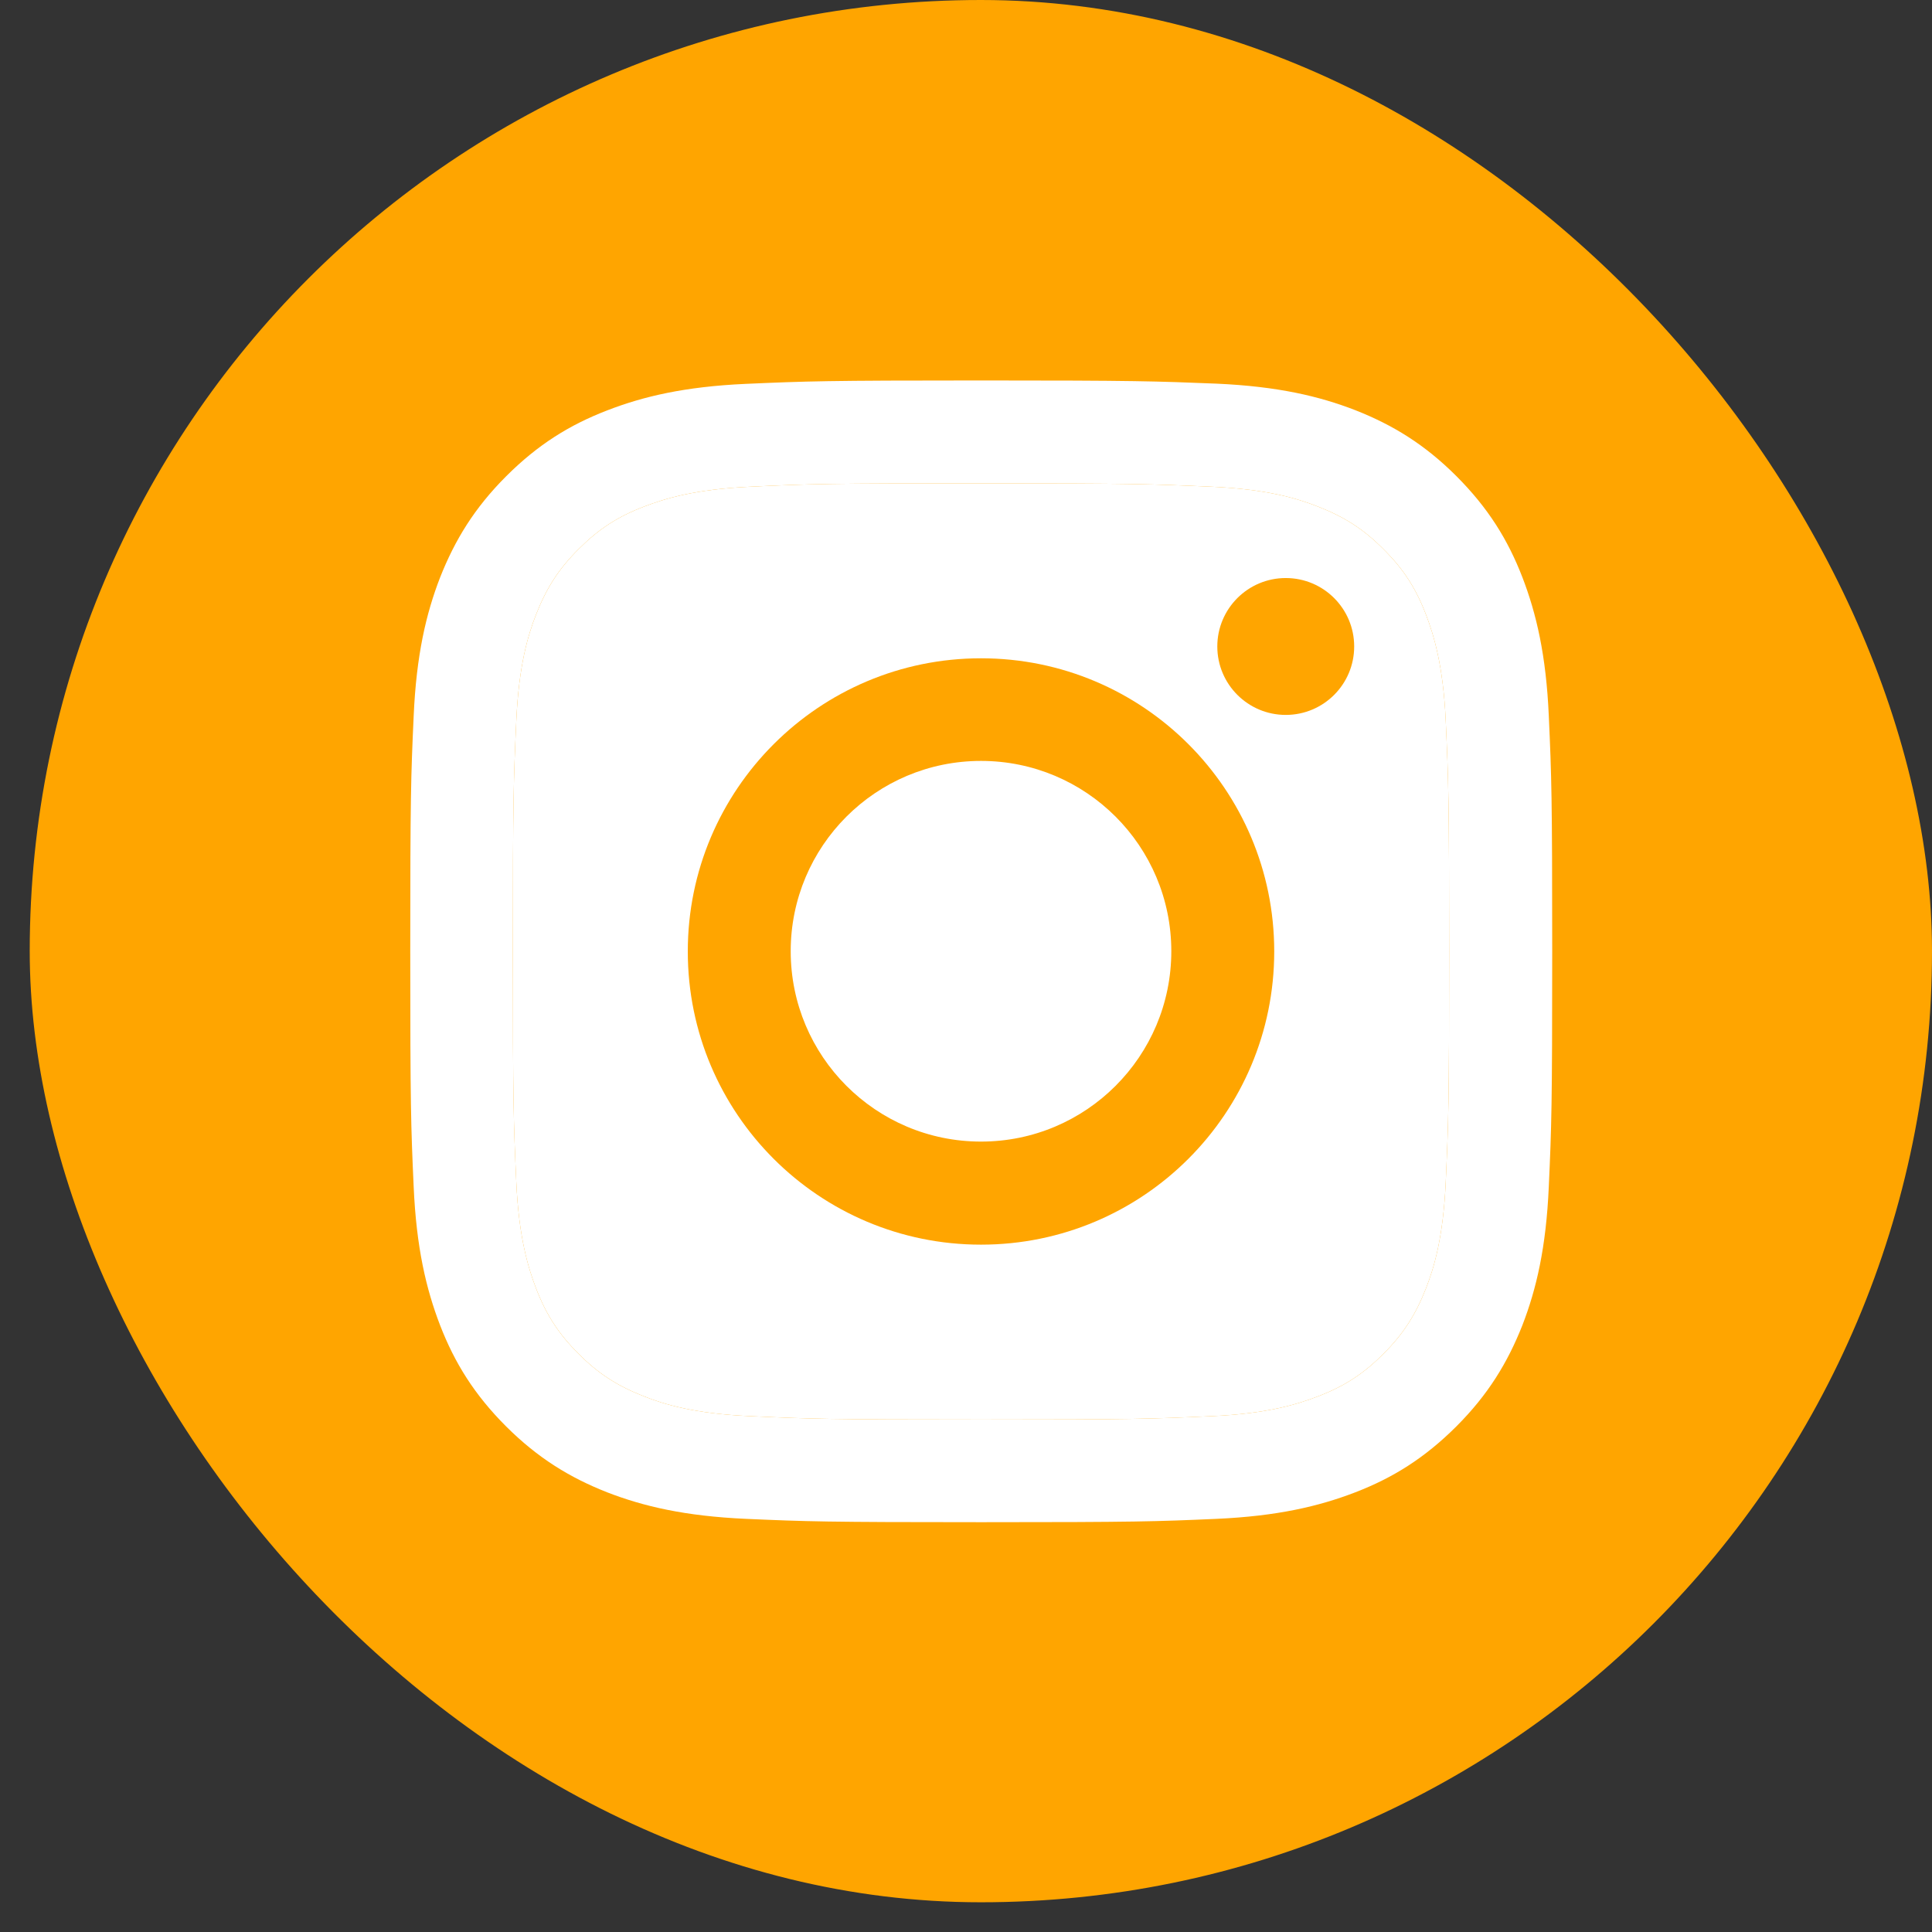 <svg width="26" height="26" viewBox="0 0 26 26" fill="none" xmlns="http://www.w3.org/2000/svg">
<rect x="0" y="0" width="26" height="26" fill="#333333" stroke="none"/>
<rect x="0.4" y="0" width="25.6" height="25.6" rx="12.8" fill="#FFA500"/>
<path d="M13.202 6.505C15.254 6.505 15.495 6.514 16.306 6.55C17.056 6.584 17.462 6.709 17.733 6.816C18.093 6.956 18.349 7.121 18.617 7.389C18.886 7.657 19.053 7.913 19.191 8.273C19.294 8.545 19.422 8.95 19.456 9.7C19.493 10.511 19.502 10.752 19.502 12.804C19.502 14.857 19.493 15.097 19.456 15.909C19.422 16.659 19.297 17.064 19.191 17.336C19.05 17.695 18.886 17.951 18.617 18.22C18.349 18.488 18.093 18.656 17.733 18.793C17.462 18.897 17.056 19.025 16.306 19.058C15.495 19.095 15.254 19.104 13.202 19.104C11.15 19.104 10.909 19.095 10.098 19.058C9.348 19.025 8.942 18.9 8.671 18.793C8.311 18.653 8.055 18.488 7.787 18.22C7.518 17.951 7.351 17.695 7.213 17.336C7.11 17.064 6.982 16.659 6.948 15.909C6.911 15.097 6.902 14.857 6.902 12.804C6.902 10.752 6.911 10.511 6.948 9.7C6.982 8.95 7.107 8.545 7.213 8.273C7.354 7.913 7.518 7.657 7.787 7.389C8.055 7.121 8.311 6.953 8.671 6.816C8.942 6.712 9.348 6.584 10.098 6.55C10.909 6.511 11.153 6.505 13.202 6.505ZM13.202 5.12C11.116 5.12 10.854 5.13 10.034 5.166C9.217 5.203 8.659 5.334 8.171 5.523C7.665 5.718 7.238 5.983 6.811 6.41C6.384 6.837 6.122 7.267 5.923 7.77C5.734 8.258 5.603 8.816 5.567 9.636C5.53 10.454 5.521 10.716 5.521 12.801C5.521 14.887 5.53 15.149 5.567 15.97C5.603 16.787 5.734 17.345 5.923 17.836C6.119 18.342 6.384 18.769 6.811 19.196C7.238 19.622 7.668 19.885 8.171 20.083C8.659 20.272 9.217 20.403 10.037 20.44C10.857 20.476 11.116 20.485 13.205 20.485C15.294 20.485 15.553 20.476 16.373 20.44C17.19 20.403 17.748 20.272 18.239 20.083C18.745 19.888 19.172 19.622 19.599 19.196C20.026 18.769 20.288 18.339 20.487 17.836C20.676 17.348 20.807 16.79 20.843 15.97C20.88 15.149 20.889 14.89 20.889 12.801C20.889 10.713 20.88 10.454 20.843 9.633C20.807 8.816 20.676 8.258 20.487 7.767C20.291 7.261 20.026 6.834 19.599 6.407C19.172 5.98 18.742 5.718 18.239 5.52C17.752 5.331 17.194 5.2 16.373 5.163C15.55 5.13 15.288 5.12 13.202 5.12Z" fill="white"/>
<path d="M13.202 6.505C15.254 6.505 15.495 6.514 16.306 6.55C17.056 6.584 17.462 6.709 17.733 6.816C18.093 6.956 18.349 7.121 18.617 7.389C18.886 7.657 19.053 7.913 19.191 8.273C19.294 8.545 19.422 8.95 19.456 9.7C19.493 10.511 19.502 10.752 19.502 12.804C19.502 14.857 19.493 15.097 19.456 15.909C19.422 16.659 19.297 17.064 19.191 17.336C19.05 17.695 18.886 17.951 18.617 18.22C18.349 18.488 18.093 18.656 17.733 18.793C17.462 18.897 17.056 19.025 16.306 19.058C15.495 19.095 15.254 19.104 13.202 19.104C11.15 19.104 10.909 19.095 10.098 19.058C9.348 19.025 8.942 18.9 8.671 18.793C8.311 18.653 8.055 18.488 7.787 18.22C7.518 17.951 7.351 17.695 7.213 17.336C7.11 17.064 6.982 16.659 6.948 15.909C6.911 15.097 6.902 14.857 6.902 12.804C6.902 10.752 6.911 10.511 6.948 9.7C6.982 8.95 7.107 8.545 7.213 8.273C7.354 7.913 7.518 7.657 7.787 7.389C8.055 7.121 8.311 6.953 8.671 6.816C8.942 6.712 9.348 6.584 10.098 6.55C10.909 6.511 11.153 6.505 13.202 6.505Z" fill="white"/>
<path d="M13.202 8.859C11.025 8.859 9.256 10.624 9.256 12.804C9.256 14.985 11.022 16.75 13.202 16.75C15.382 16.75 17.148 14.985 17.148 12.804C17.148 10.624 15.382 8.859 13.202 8.859ZM13.202 15.363C11.787 15.363 10.641 14.216 10.641 12.801C10.641 11.386 11.787 10.24 13.202 10.24C14.617 10.24 15.763 11.386 15.763 12.801C15.763 14.216 14.617 15.363 13.202 15.363Z" fill="#FFA500"/>
<path d="M17.303 9.621C17.812 9.621 18.224 9.209 18.224 8.7C18.224 8.191 17.812 7.779 17.303 7.779C16.795 7.779 16.382 8.191 16.382 8.7C16.382 9.209 16.795 9.621 17.303 9.621Z" fill="#FFA500"/>
</svg>
